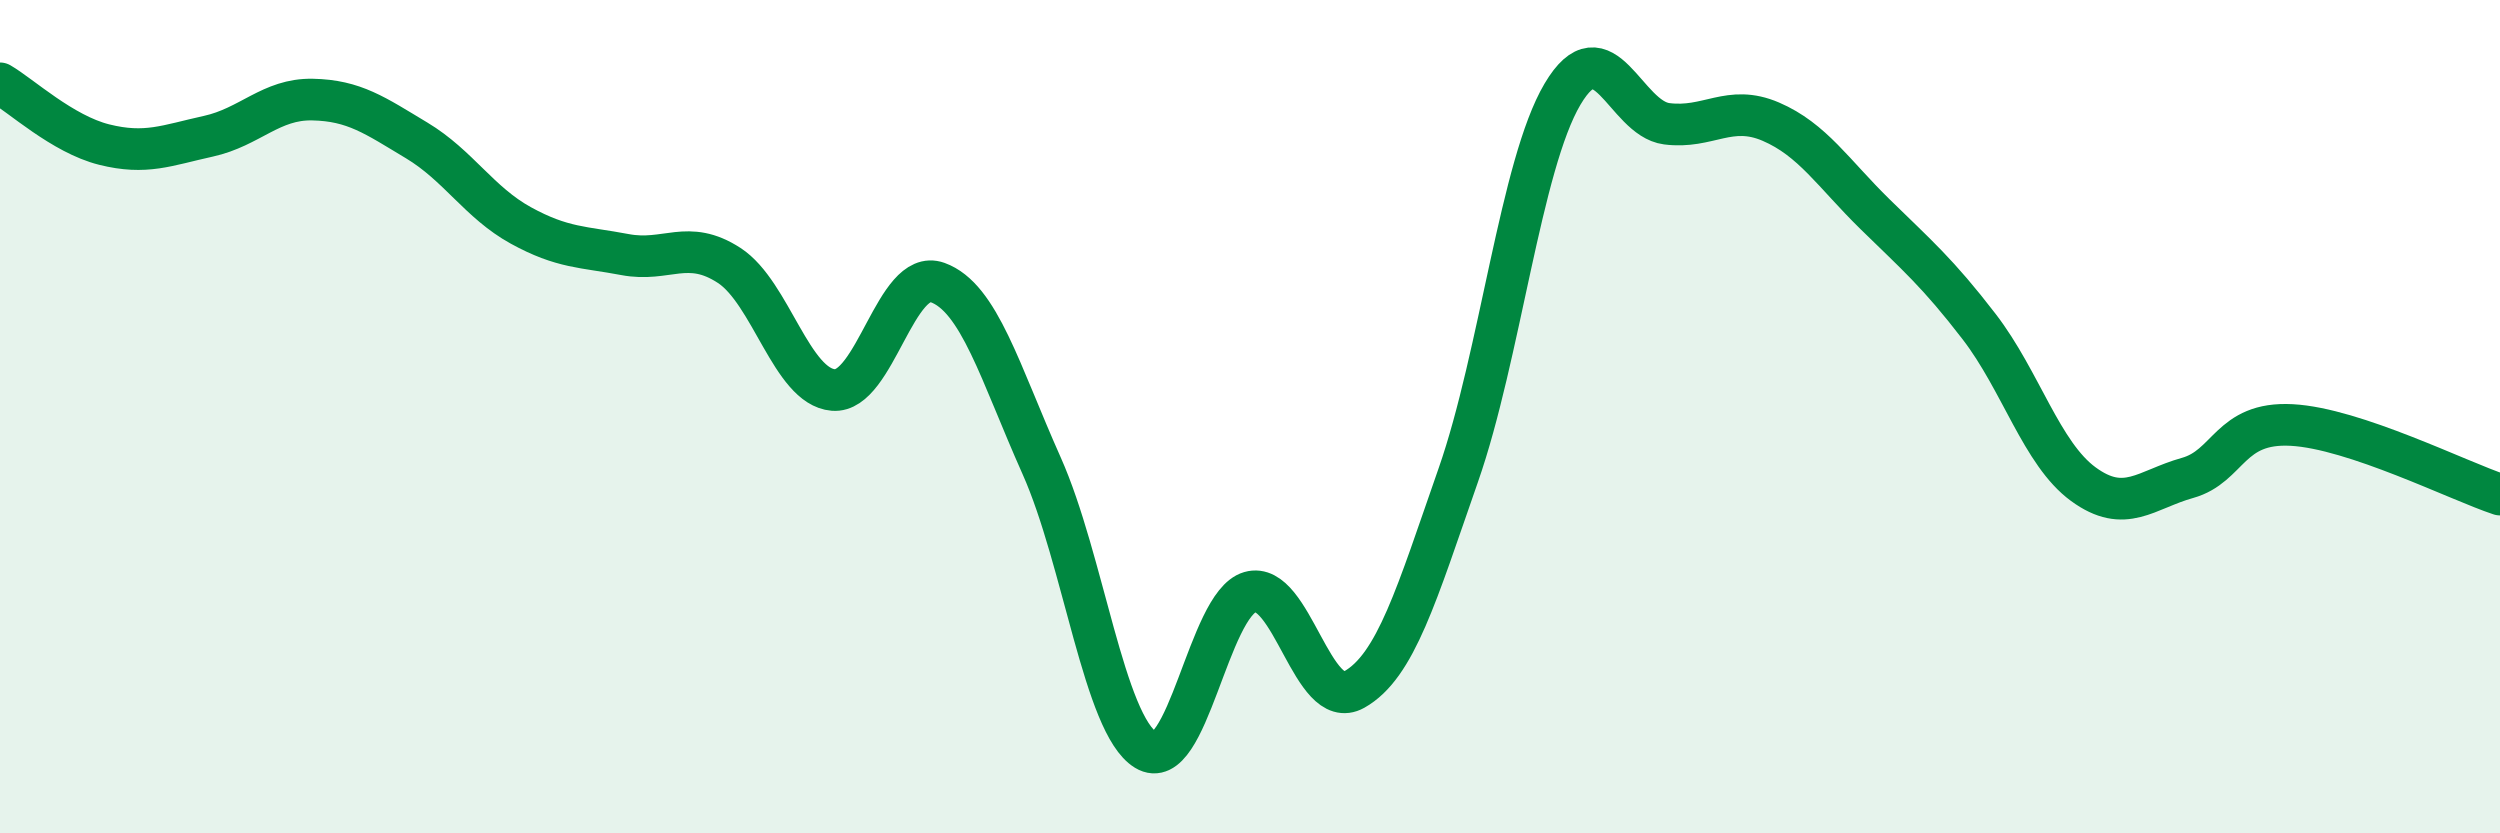 
    <svg width="60" height="20" viewBox="0 0 60 20" xmlns="http://www.w3.org/2000/svg">
      <path
        d="M 0,2 C 0.5,2.29 1.5,3.22 2.5,3.47 C 3.5,3.72 4,3.49 5,3.27 C 6,3.05 6.5,2.37 7.5,2.39 C 8.5,2.41 9,2.77 10,3.37 C 11,3.97 11.5,4.86 12.5,5.41 C 13.5,5.96 14,5.92 15,6.11 C 16,6.3 16.5,5.72 17.5,6.37 C 18.5,7.02 19,9.28 20,9.36 C 21,9.44 21.5,6.42 22.5,6.78 C 23.5,7.14 24,8.94 25,11.18 C 26,13.42 26.5,17.39 27.5,18 C 28.5,18.61 29,14.5 30,14.21 C 31,13.92 31.5,17.11 32.5,16.55 C 33.5,15.99 34,14.26 35,11.4 C 36,8.54 36.5,3.95 37.5,2.26 C 38.5,0.57 39,2.84 40,2.97 C 41,3.1 41.5,2.49 42.5,2.92 C 43.5,3.35 44,4.16 45,5.14 C 46,6.12 46.5,6.54 47.5,7.84 C 48.5,9.14 49,10.89 50,11.62 C 51,12.35 51.5,11.75 52.5,11.47 C 53.5,11.19 53.5,10.12 55,10.2 C 56.5,10.28 59,11.54 60,11.87L60 20L0 20Z"
        fill="#008740"
        opacity="0.1"
        stroke-linecap="round"
        stroke-linejoin="round"
      />
      <path
        d="M 0,2 C 0.5,2.29 1.5,3.22 2.5,3.47 C 3.5,3.72 4,3.49 5,3.27 C 6,3.05 6.5,2.37 7.5,2.39 C 8.5,2.41 9,2.77 10,3.37 C 11,3.97 11.5,4.86 12.5,5.41 C 13.5,5.96 14,5.92 15,6.11 C 16,6.3 16.5,5.72 17.5,6.37 C 18.5,7.02 19,9.28 20,9.36 C 21,9.44 21.5,6.42 22.5,6.78 C 23.5,7.14 24,8.94 25,11.18 C 26,13.42 26.5,17.39 27.5,18 C 28.5,18.61 29,14.5 30,14.21 C 31,13.92 31.5,17.11 32.5,16.55 C 33.5,15.99 34,14.26 35,11.4 C 36,8.54 36.5,3.95 37.5,2.26 C 38.5,0.57 39,2.84 40,2.97 C 41,3.1 41.5,2.49 42.5,2.92 C 43.5,3.35 44,4.16 45,5.14 C 46,6.12 46.5,6.54 47.5,7.84 C 48.5,9.14 49,10.89 50,11.62 C 51,12.35 51.5,11.75 52.5,11.47 C 53.5,11.19 53.5,10.12 55,10.2 C 56.5,10.28 59,11.54 60,11.87"
        stroke="#008740"
        stroke-width="1"
        fill="none"
        stroke-linecap="round"
        stroke-linejoin="round"
      />
    </svg>
  